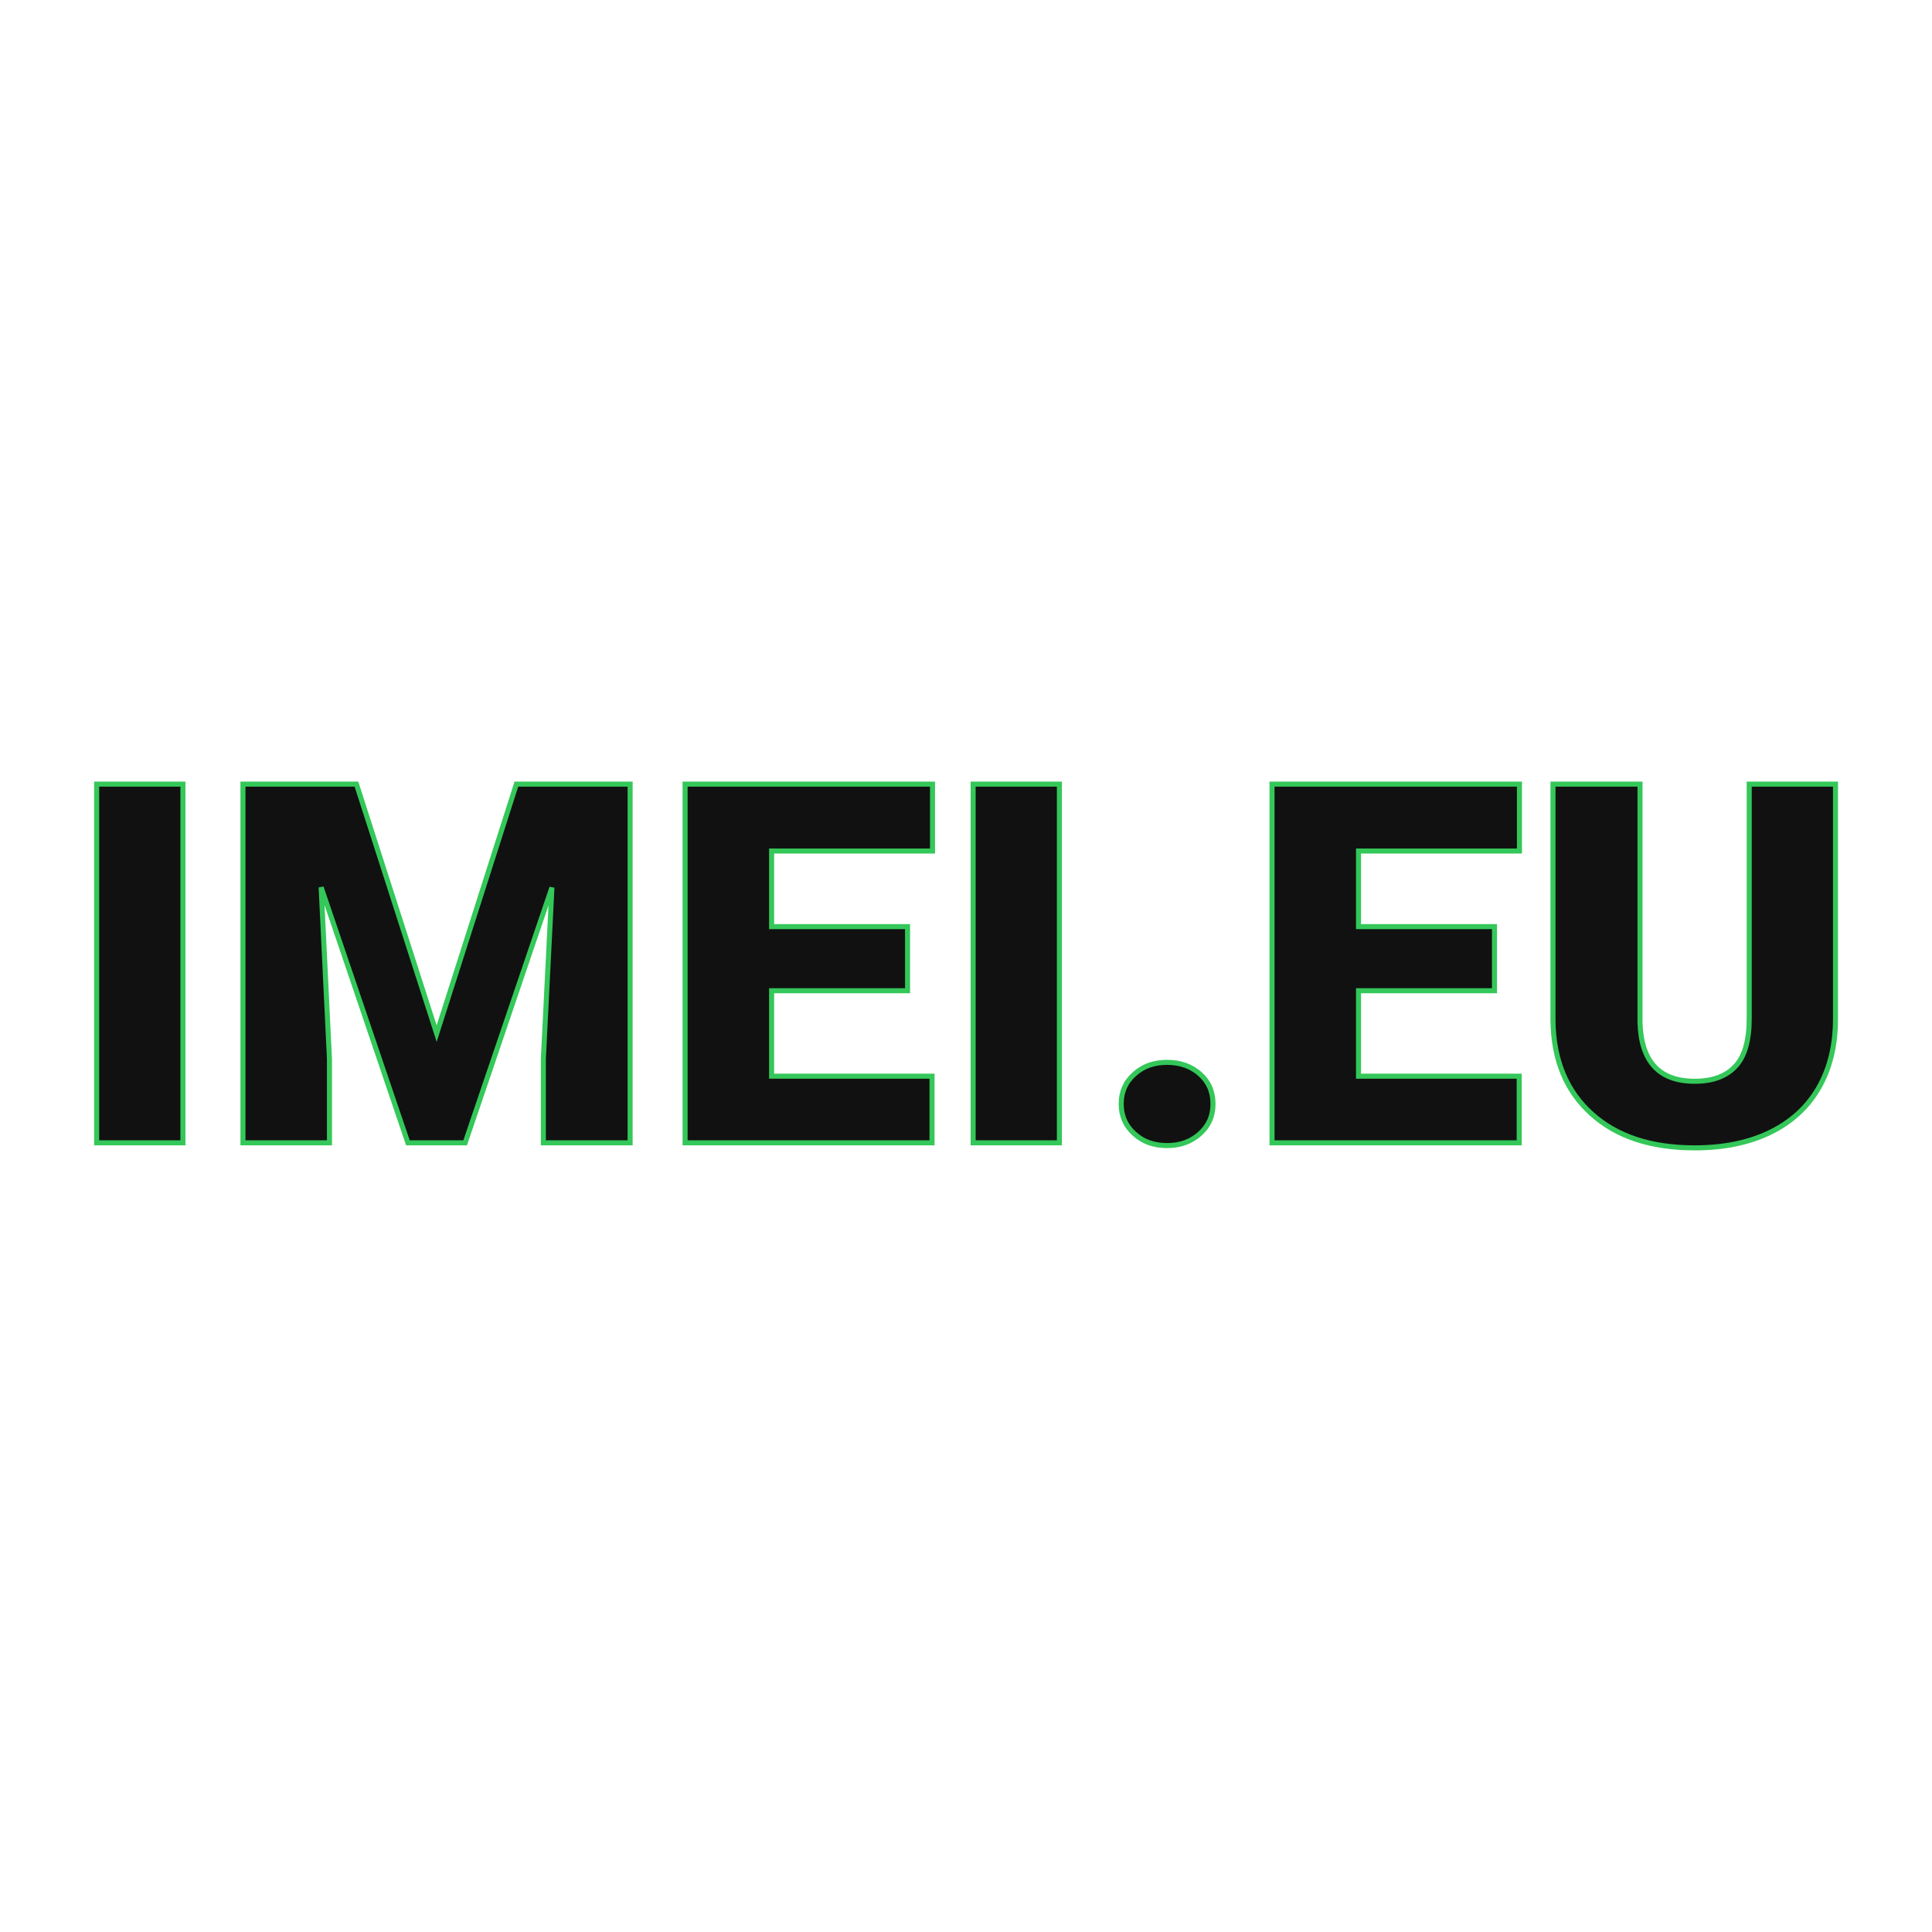<svg xmlns="http://www.w3.org/2000/svg" version="1.1" xmlns:xlink="http://www.w3.org/1999/xlink" width="200" height="200"><svg xmlns="http://www.w3.org/2000/svg" version="1.1" xmlns:xlink="http://www.w3.org/1999/xlink" viewBox="0 0 200 200"><rect width="200" height="200" fill="url('#gradient')"></rect><defs><linearGradient id="SvgjsLinearGradient1001" gradientTransform="rotate(45 0.5 0.5)"><stop offset="0%" stop-color="#007aff"></stop><stop offset="100%" stop-color="#34c759"></stop></linearGradient></defs><g><g fill="#111111" transform="matrix(2.611,0,0,2.611,6.586,118.303)" stroke="#34c759" stroke-width="0.2"><path d="M4.73-14.22L4.73 0L1.31 0L1.31-14.22L4.73-14.22ZM7.11-14.22L11.61-14.22L14.79-4.33L17.95-14.22L22.46-14.22L22.46 0L19.02 0L19.02-3.32L19.36-10.12L15.92 0L13.65 0L10.21-10.13L10.54-3.32L10.54 0L7.11 0L7.11-14.22ZM33.46-8.57L33.46-6.03L28.07-6.03L28.07-2.64L34.43-2.64L34.43 0L24.64 0L24.64-14.22L34.45-14.22L34.45-11.57L28.07-11.57L28.07-8.57L33.46-8.57ZM39.48-14.22L39.48 0L36.06 0L36.06-14.22L39.48-14.22ZM43.75-3.19L43.75-3.19Q44.53-3.19 45.05-2.73Q45.57-2.27 45.57-1.54Q45.57-0.82 45.05-0.36Q44.53 0.11 43.75 0.11L43.75 0.11Q42.96 0.11 42.45-0.36Q41.93-0.83 41.93-1.54Q41.93-2.26 42.45-2.72Q42.96-3.19 43.75-3.19ZM56.73-8.57L56.73-6.03L51.34-6.03L51.34-2.64L57.71-2.64L57.71 0L47.91 0L47.91-14.22L57.72-14.22L57.72-11.57L51.34-11.57L51.34-8.57L56.73-8.57ZM66.83-14.22L70.25-14.22L70.25-4.91Q70.25-3.33 69.58-2.17Q68.91-1.02 67.65-0.41Q66.39 0.20 64.67 0.20L64.67 0.20Q62.07 0.20 60.58-1.15Q59.08-2.50 59.05-4.84L59.05-4.84L59.05-14.22L62.50-14.22L62.50-4.78Q62.56-2.44 64.67-2.44L64.67-2.44Q65.73-2.44 66.28-3.03Q66.83-3.61 66.83-4.93L66.83-4.93L66.83-14.22Z"></path></g></g></svg><style>@media (prefers-color-scheme: light) { :root { filter: none; } }
@media (prefers-color-scheme: dark) { :root { filter: none; } }
</style></svg>
